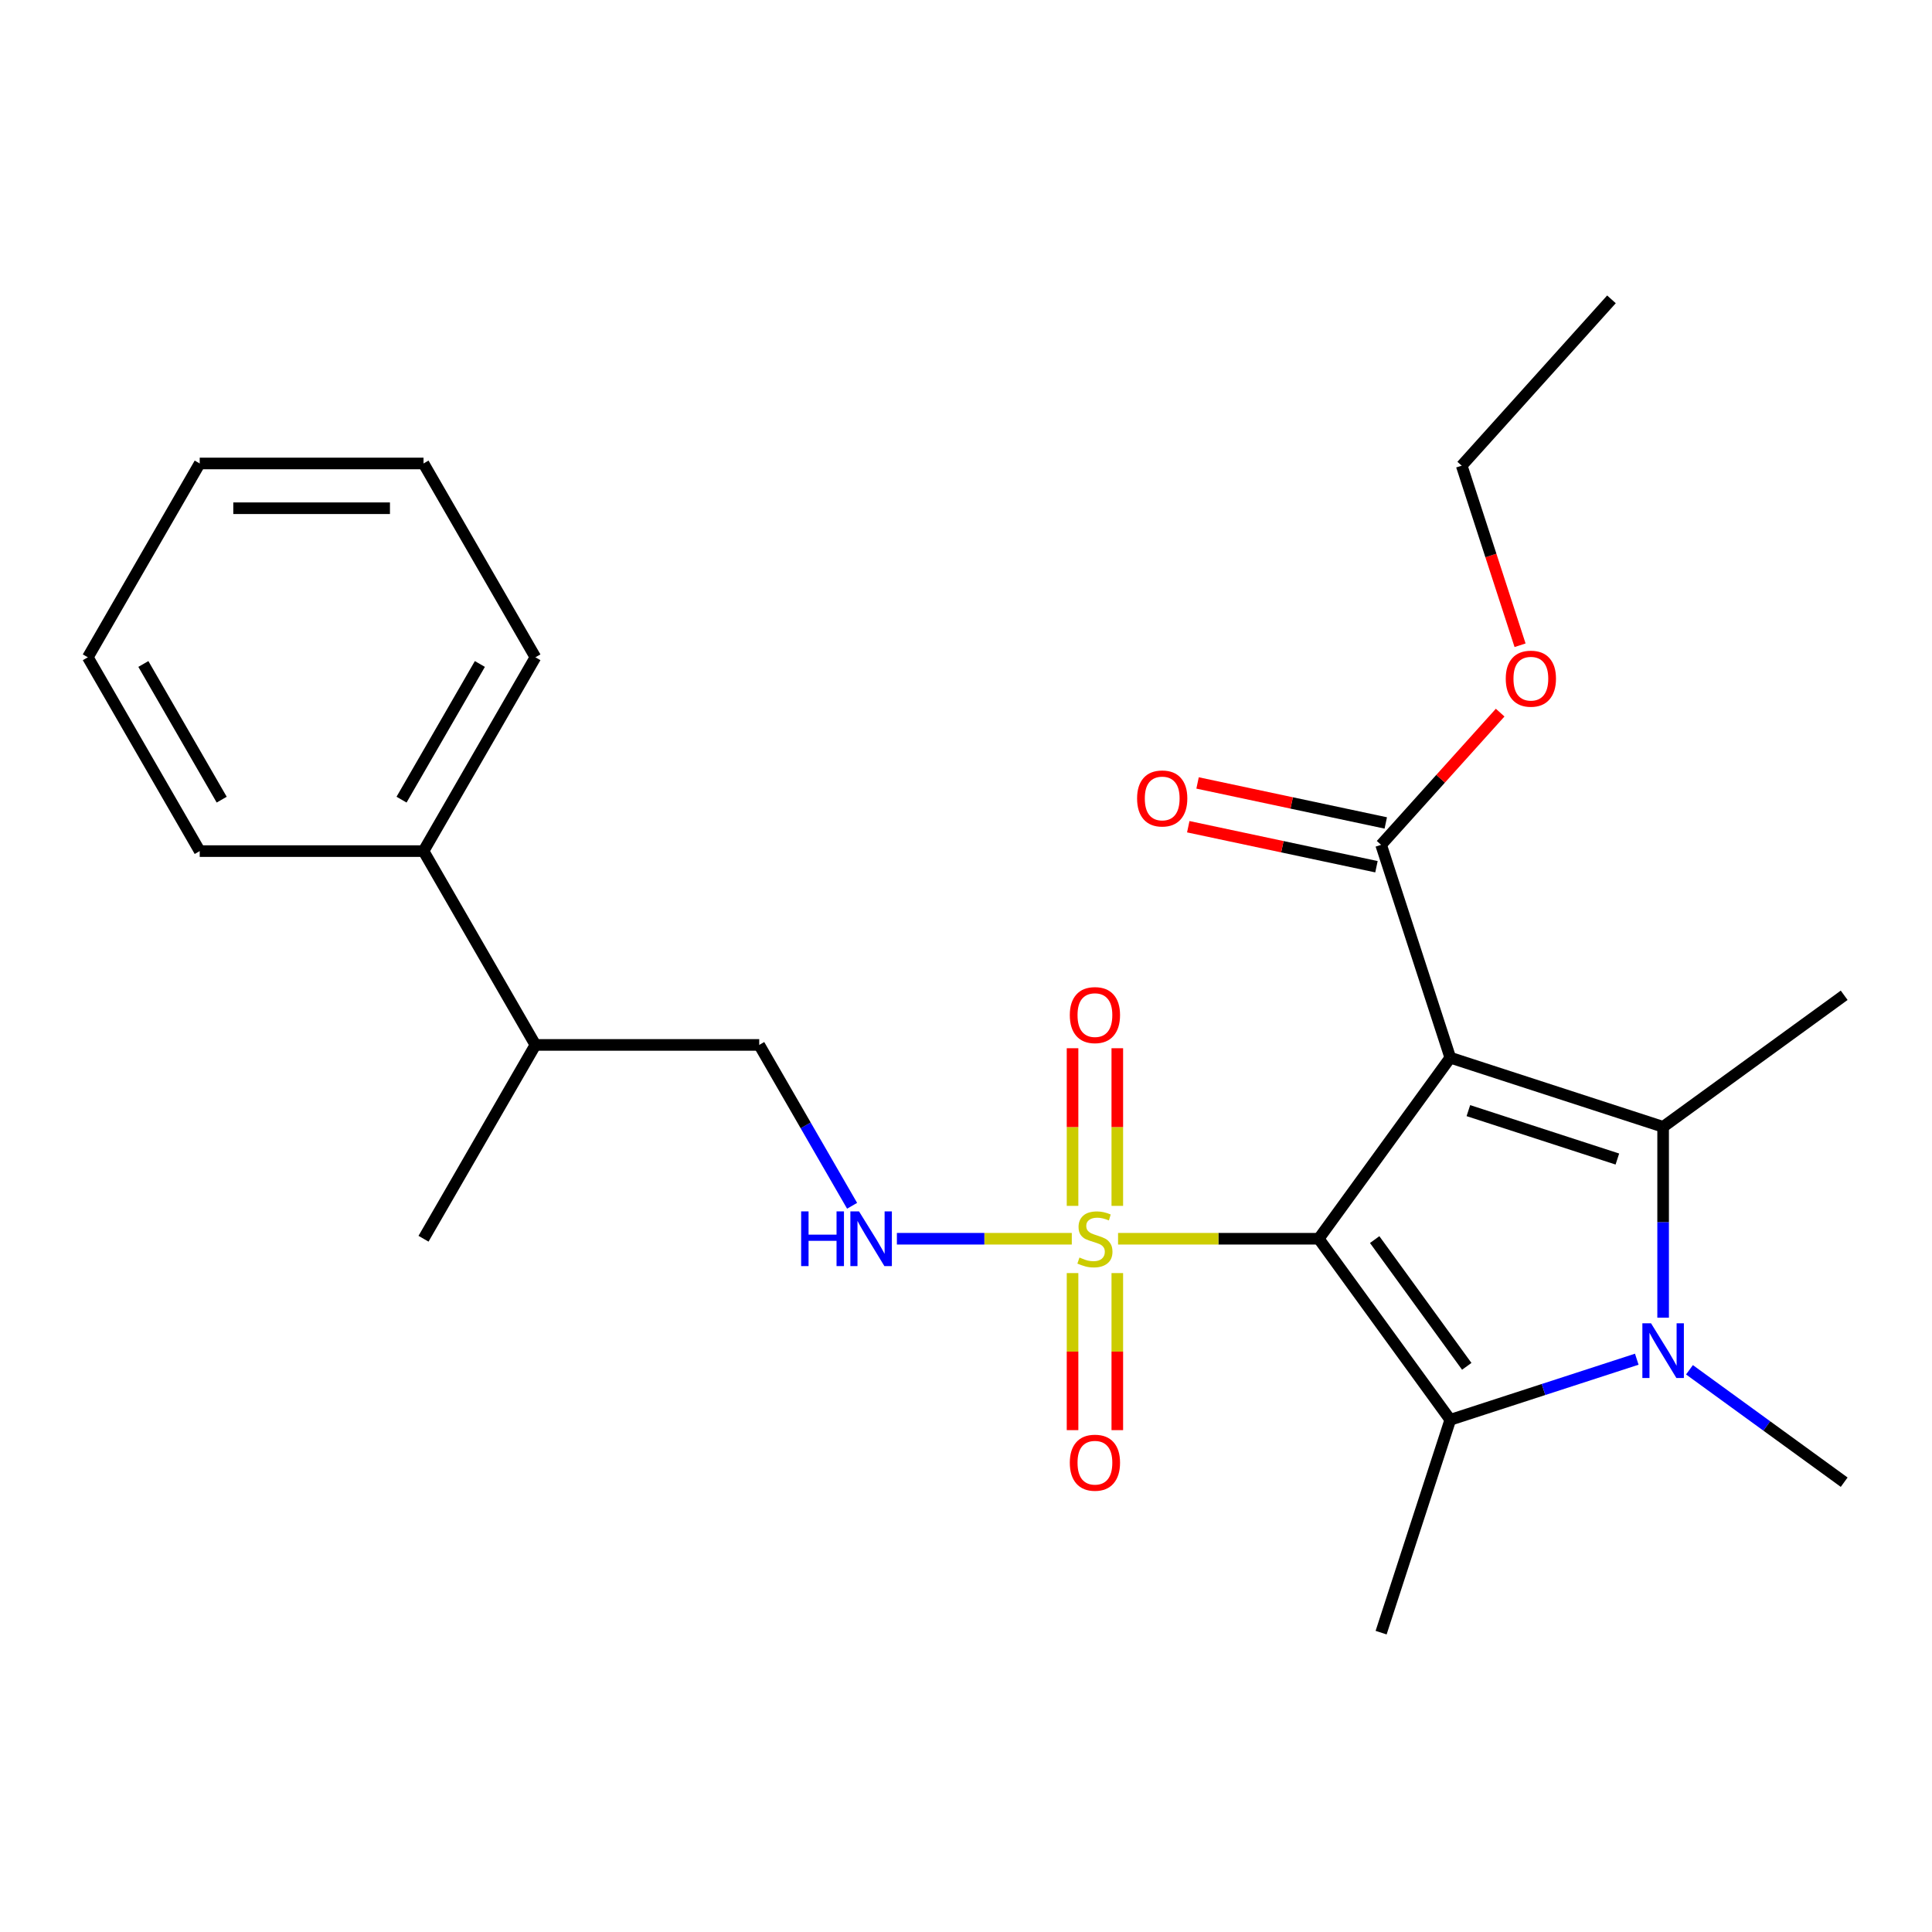 <?xml version='1.0' encoding='iso-8859-1'?>
<svg version='1.1' baseProfile='full'
              xmlns='http://www.w3.org/2000/svg'
                      xmlns:rdkit='http://www.rdkit.org/xml'
                      xmlns:xlink='http://www.w3.org/1999/xlink'
                  xml:space='preserve'
width='1000px' height='1000px' viewBox='0 0 1000 1000'>
<!-- END OF HEADER -->
<rect style='opacity:1.0;fill:#FFFFFF;stroke:none' width='1000' height='1000' x='0' y='0'> </rect>
<path class='bond-0' d='M 682.571,641.17 L 750.66,547.454' style='fill:none;fill-rule:evenodd;stroke:#000000;stroke-width:6px;stroke-linecap:butt;stroke-linejoin:miter;stroke-opacity:1' />
<path class='bond-1' d='M 682.571,641.17 L 630.639,641.17' style='fill:none;fill-rule:evenodd;stroke:#000000;stroke-width:6px;stroke-linecap:butt;stroke-linejoin:miter;stroke-opacity:1' />
<path class='bond-1' d='M 630.639,641.17 L 578.708,641.17' style='fill:none;fill-rule:evenodd;stroke:#CCCC00;stroke-width:6px;stroke-linecap:butt;stroke-linejoin:miter;stroke-opacity:1' />
<path class='bond-2' d='M 682.571,641.17 L 750.66,734.886' style='fill:none;fill-rule:evenodd;stroke:#000000;stroke-width:6px;stroke-linecap:butt;stroke-linejoin:miter;stroke-opacity:1' />
<path class='bond-2' d='M 711.528,641.61 L 759.19,707.211' style='fill:none;fill-rule:evenodd;stroke:#000000;stroke-width:6px;stroke-linecap:butt;stroke-linejoin:miter;stroke-opacity:1' />
<path class='bond-3' d='M 750.66,547.454 L 860.829,583.251' style='fill:none;fill-rule:evenodd;stroke:#000000;stroke-width:6px;stroke-linecap:butt;stroke-linejoin:miter;stroke-opacity:1' />
<path class='bond-3' d='M 760.026,574.858 L 837.145,599.915' style='fill:none;fill-rule:evenodd;stroke:#000000;stroke-width:6px;stroke-linecap:butt;stroke-linejoin:miter;stroke-opacity:1' />
<path class='bond-5' d='M 750.66,547.454 L 714.863,437.285' style='fill:none;fill-rule:evenodd;stroke:#000000;stroke-width:6px;stroke-linecap:butt;stroke-linejoin:miter;stroke-opacity:1' />
<path class='bond-6' d='M 554.756,641.17 L 509.492,641.17' style='fill:none;fill-rule:evenodd;stroke:#CCCC00;stroke-width:6px;stroke-linecap:butt;stroke-linejoin:miter;stroke-opacity:1' />
<path class='bond-6' d='M 509.492,641.17 L 464.229,641.17' style='fill:none;fill-rule:evenodd;stroke:#0000FF;stroke-width:6px;stroke-linecap:butt;stroke-linejoin:miter;stroke-opacity:1' />
<path class='bond-7' d='M 578.316,624.154 L 578.316,583.358' style='fill:none;fill-rule:evenodd;stroke:#CCCC00;stroke-width:6px;stroke-linecap:butt;stroke-linejoin:miter;stroke-opacity:1' />
<path class='bond-7' d='M 578.316,583.358 L 578.316,542.562' style='fill:none;fill-rule:evenodd;stroke:#FF0000;stroke-width:6px;stroke-linecap:butt;stroke-linejoin:miter;stroke-opacity:1' />
<path class='bond-7' d='M 555.148,624.154 L 555.148,583.358' style='fill:none;fill-rule:evenodd;stroke:#CCCC00;stroke-width:6px;stroke-linecap:butt;stroke-linejoin:miter;stroke-opacity:1' />
<path class='bond-7' d='M 555.148,583.358 L 555.148,542.562' style='fill:none;fill-rule:evenodd;stroke:#FF0000;stroke-width:6px;stroke-linecap:butt;stroke-linejoin:miter;stroke-opacity:1' />
<path class='bond-8' d='M 555.148,658.946 L 555.148,699.592' style='fill:none;fill-rule:evenodd;stroke:#CCCC00;stroke-width:6px;stroke-linecap:butt;stroke-linejoin:miter;stroke-opacity:1' />
<path class='bond-8' d='M 555.148,699.592 L 555.148,740.238' style='fill:none;fill-rule:evenodd;stroke:#FF0000;stroke-width:6px;stroke-linecap:butt;stroke-linejoin:miter;stroke-opacity:1' />
<path class='bond-8' d='M 578.316,658.946 L 578.316,699.592' style='fill:none;fill-rule:evenodd;stroke:#CCCC00;stroke-width:6px;stroke-linecap:butt;stroke-linejoin:miter;stroke-opacity:1' />
<path class='bond-8' d='M 578.316,699.592 L 578.316,740.238' style='fill:none;fill-rule:evenodd;stroke:#FF0000;stroke-width:6px;stroke-linecap:butt;stroke-linejoin:miter;stroke-opacity:1' />
<path class='bond-4' d='M 750.66,734.886 L 798.927,719.203' style='fill:none;fill-rule:evenodd;stroke:#000000;stroke-width:6px;stroke-linecap:butt;stroke-linejoin:miter;stroke-opacity:1' />
<path class='bond-4' d='M 798.927,719.203 L 847.193,703.521' style='fill:none;fill-rule:evenodd;stroke:#0000FF;stroke-width:6px;stroke-linecap:butt;stroke-linejoin:miter;stroke-opacity:1' />
<path class='bond-13' d='M 750.66,734.886 L 714.863,845.056' style='fill:none;fill-rule:evenodd;stroke:#000000;stroke-width:6px;stroke-linecap:butt;stroke-linejoin:miter;stroke-opacity:1' />
<path class='bond-14' d='M 860.829,583.251 L 954.545,515.162' style='fill:none;fill-rule:evenodd;stroke:#000000;stroke-width:6px;stroke-linecap:butt;stroke-linejoin:miter;stroke-opacity:1' />
<path class='bond-25' d='M 860.829,583.251 L 860.829,632.642' style='fill:none;fill-rule:evenodd;stroke:#000000;stroke-width:6px;stroke-linecap:butt;stroke-linejoin:miter;stroke-opacity:1' />
<path class='bond-25' d='M 860.829,632.642 L 860.829,682.034' style='fill:none;fill-rule:evenodd;stroke:#0000FF;stroke-width:6px;stroke-linecap:butt;stroke-linejoin:miter;stroke-opacity:1' />
<path class='bond-12' d='M 874.465,708.997 L 914.505,738.088' style='fill:none;fill-rule:evenodd;stroke:#0000FF;stroke-width:6px;stroke-linecap:butt;stroke-linejoin:miter;stroke-opacity:1' />
<path class='bond-12' d='M 914.505,738.088 L 954.545,767.179' style='fill:none;fill-rule:evenodd;stroke:#000000;stroke-width:6px;stroke-linecap:butt;stroke-linejoin:miter;stroke-opacity:1' />
<path class='bond-9' d='M 717.272,425.954 L 668.566,415.601' style='fill:none;fill-rule:evenodd;stroke:#000000;stroke-width:6px;stroke-linecap:butt;stroke-linejoin:miter;stroke-opacity:1' />
<path class='bond-9' d='M 668.566,415.601 L 619.86,405.248' style='fill:none;fill-rule:evenodd;stroke:#FF0000;stroke-width:6px;stroke-linecap:butt;stroke-linejoin:miter;stroke-opacity:1' />
<path class='bond-9' d='M 712.455,448.615 L 663.749,438.263' style='fill:none;fill-rule:evenodd;stroke:#000000;stroke-width:6px;stroke-linecap:butt;stroke-linejoin:miter;stroke-opacity:1' />
<path class='bond-9' d='M 663.749,438.263 L 615.043,427.91' style='fill:none;fill-rule:evenodd;stroke:#FF0000;stroke-width:6px;stroke-linecap:butt;stroke-linejoin:miter;stroke-opacity:1' />
<path class='bond-16' d='M 714.863,437.285 L 745.671,403.069' style='fill:none;fill-rule:evenodd;stroke:#000000;stroke-width:6px;stroke-linecap:butt;stroke-linejoin:miter;stroke-opacity:1' />
<path class='bond-16' d='M 745.671,403.069 L 776.479,368.853' style='fill:none;fill-rule:evenodd;stroke:#FF0000;stroke-width:6px;stroke-linecap:butt;stroke-linejoin:miter;stroke-opacity:1' />
<path class='bond-10' d='M 441.045,624.114 L 417.009,582.482' style='fill:none;fill-rule:evenodd;stroke:#0000FF;stroke-width:6px;stroke-linecap:butt;stroke-linejoin:miter;stroke-opacity:1' />
<path class='bond-10' d='M 417.009,582.482 L 392.973,540.85' style='fill:none;fill-rule:evenodd;stroke:#000000;stroke-width:6px;stroke-linecap:butt;stroke-linejoin:miter;stroke-opacity:1' />
<path class='bond-15' d='M 392.973,540.85 L 277.133,540.85' style='fill:none;fill-rule:evenodd;stroke:#000000;stroke-width:6px;stroke-linecap:butt;stroke-linejoin:miter;stroke-opacity:1' />
<path class='bond-11' d='M 219.214,440.531 L 277.133,540.85' style='fill:none;fill-rule:evenodd;stroke:#000000;stroke-width:6px;stroke-linecap:butt;stroke-linejoin:miter;stroke-opacity:1' />
<path class='bond-17' d='M 219.214,440.531 L 277.133,340.211' style='fill:none;fill-rule:evenodd;stroke:#000000;stroke-width:6px;stroke-linecap:butt;stroke-linejoin:miter;stroke-opacity:1' />
<path class='bond-17' d='M 207.838,413.899 L 248.381,343.675' style='fill:none;fill-rule:evenodd;stroke:#000000;stroke-width:6px;stroke-linecap:butt;stroke-linejoin:miter;stroke-opacity:1' />
<path class='bond-18' d='M 219.214,440.531 L 103.374,440.531' style='fill:none;fill-rule:evenodd;stroke:#000000;stroke-width:6px;stroke-linecap:butt;stroke-linejoin:miter;stroke-opacity:1' />
<path class='bond-19' d='M 277.133,540.85 L 219.214,641.17' style='fill:none;fill-rule:evenodd;stroke:#000000;stroke-width:6px;stroke-linecap:butt;stroke-linejoin:miter;stroke-opacity:1' />
<path class='bond-20' d='M 786.781,333.983 L 771.68,287.506' style='fill:none;fill-rule:evenodd;stroke:#FF0000;stroke-width:6px;stroke-linecap:butt;stroke-linejoin:miter;stroke-opacity:1' />
<path class='bond-20' d='M 771.68,287.506 L 756.579,241.029' style='fill:none;fill-rule:evenodd;stroke:#000000;stroke-width:6px;stroke-linecap:butt;stroke-linejoin:miter;stroke-opacity:1' />
<path class='bond-22' d='M 277.133,340.211 L 219.214,239.891' style='fill:none;fill-rule:evenodd;stroke:#000000;stroke-width:6px;stroke-linecap:butt;stroke-linejoin:miter;stroke-opacity:1' />
<path class='bond-23' d='M 103.374,440.531 L 45.455,340.211' style='fill:none;fill-rule:evenodd;stroke:#000000;stroke-width:6px;stroke-linecap:butt;stroke-linejoin:miter;stroke-opacity:1' />
<path class='bond-23' d='M 114.75,413.899 L 74.207,343.675' style='fill:none;fill-rule:evenodd;stroke:#000000;stroke-width:6px;stroke-linecap:butt;stroke-linejoin:miter;stroke-opacity:1' />
<path class='bond-21' d='M 756.579,241.029 L 834.09,154.944' style='fill:none;fill-rule:evenodd;stroke:#000000;stroke-width:6px;stroke-linecap:butt;stroke-linejoin:miter;stroke-opacity:1' />
<path class='bond-26' d='M 219.214,239.891 L 103.374,239.891' style='fill:none;fill-rule:evenodd;stroke:#000000;stroke-width:6px;stroke-linecap:butt;stroke-linejoin:miter;stroke-opacity:1' />
<path class='bond-26' d='M 201.838,263.059 L 120.75,263.059' style='fill:none;fill-rule:evenodd;stroke:#000000;stroke-width:6px;stroke-linecap:butt;stroke-linejoin:miter;stroke-opacity:1' />
<path class='bond-24' d='M 45.455,340.211 L 103.374,239.891' style='fill:none;fill-rule:evenodd;stroke:#000000;stroke-width:6px;stroke-linecap:butt;stroke-linejoin:miter;stroke-opacity:1' />
<path  class='atom-2' d='M 558.732 650.89
Q 559.052 651.01, 560.372 651.57
Q 561.692 652.13, 563.132 652.49
Q 564.612 652.81, 566.052 652.81
Q 568.732 652.81, 570.292 651.53
Q 571.852 650.21, 571.852 647.93
Q 571.852 646.37, 571.052 645.41
Q 570.292 644.45, 569.092 643.93
Q 567.892 643.41, 565.892 642.81
Q 563.372 642.05, 561.852 641.33
Q 560.372 640.61, 559.292 639.09
Q 558.252 637.57, 558.252 635.01
Q 558.252 631.45, 560.652 629.25
Q 563.092 627.05, 567.892 627.05
Q 571.172 627.05, 574.892 628.61
L 573.972 631.69
Q 570.572 630.29, 568.012 630.29
Q 565.252 630.29, 563.732 631.45
Q 562.212 632.57, 562.252 634.53
Q 562.252 636.05, 563.012 636.97
Q 563.812 637.89, 564.932 638.41
Q 566.092 638.93, 568.012 639.53
Q 570.572 640.33, 572.092 641.13
Q 573.612 641.93, 574.692 643.57
Q 575.812 645.17, 575.812 647.93
Q 575.812 651.85, 573.172 653.97
Q 570.572 656.05, 566.212 656.05
Q 563.692 656.05, 561.772 655.49
Q 559.892 654.97, 557.652 654.05
L 558.732 650.89
' fill='#CCCC00'/>
<path  class='atom-5' d='M 854.569 684.93
L 863.849 699.93
Q 864.769 701.41, 866.249 704.09
Q 867.729 706.77, 867.809 706.93
L 867.809 684.93
L 871.569 684.93
L 871.569 713.25
L 867.689 713.25
L 857.729 696.85
Q 856.569 694.93, 855.329 692.73
Q 854.129 690.53, 853.769 689.85
L 853.769 713.25
L 850.089 713.25
L 850.089 684.93
L 854.569 684.93
' fill='#0000FF'/>
<path  class='atom-7' d='M 414.672 627.01
L 418.512 627.01
L 418.512 639.05
L 432.992 639.05
L 432.992 627.01
L 436.832 627.01
L 436.832 655.33
L 432.992 655.33
L 432.992 642.25
L 418.512 642.25
L 418.512 655.33
L 414.672 655.33
L 414.672 627.01
' fill='#0000FF'/>
<path  class='atom-7' d='M 444.632 627.01
L 453.912 642.01
Q 454.832 643.49, 456.312 646.17
Q 457.792 648.85, 457.872 649.01
L 457.872 627.01
L 461.632 627.01
L 461.632 655.33
L 457.752 655.33
L 447.792 638.93
Q 446.632 637.01, 445.392 634.81
Q 444.192 632.61, 443.832 631.93
L 443.832 655.33
L 440.152 655.33
L 440.152 627.01
L 444.632 627.01
' fill='#0000FF'/>
<path  class='atom-8' d='M 553.732 525.411
Q 553.732 518.611, 557.092 514.811
Q 560.452 511.011, 566.732 511.011
Q 573.012 511.011, 576.372 514.811
Q 579.732 518.611, 579.732 525.411
Q 579.732 532.291, 576.332 536.211
Q 572.932 540.091, 566.732 540.091
Q 560.492 540.091, 557.092 536.211
Q 553.732 532.331, 553.732 525.411
M 566.732 536.891
Q 571.052 536.891, 573.372 534.011
Q 575.732 531.091, 575.732 525.411
Q 575.732 519.851, 573.372 517.051
Q 571.052 514.211, 566.732 514.211
Q 562.412 514.211, 560.052 517.011
Q 557.732 519.811, 557.732 525.411
Q 557.732 531.131, 560.052 534.011
Q 562.412 536.891, 566.732 536.891
' fill='#FF0000'/>
<path  class='atom-9' d='M 553.732 757.09
Q 553.732 750.29, 557.092 746.49
Q 560.452 742.69, 566.732 742.69
Q 573.012 742.69, 576.372 746.49
Q 579.732 750.29, 579.732 757.09
Q 579.732 763.97, 576.332 767.89
Q 572.932 771.77, 566.732 771.77
Q 560.492 771.77, 557.092 767.89
Q 553.732 764.01, 553.732 757.09
M 566.732 768.57
Q 571.052 768.57, 573.372 765.69
Q 575.732 762.77, 575.732 757.09
Q 575.732 751.53, 573.372 748.73
Q 571.052 745.89, 566.732 745.89
Q 562.412 745.89, 560.052 748.69
Q 557.732 751.49, 557.732 757.09
Q 557.732 762.81, 560.052 765.69
Q 562.412 768.57, 566.732 768.57
' fill='#FF0000'/>
<path  class='atom-10' d='M 588.555 413.28
Q 588.555 406.48, 591.915 402.68
Q 595.275 398.88, 601.555 398.88
Q 607.835 398.88, 611.195 402.68
Q 614.555 406.48, 614.555 413.28
Q 614.555 420.16, 611.155 424.08
Q 607.755 427.96, 601.555 427.96
Q 595.315 427.96, 591.915 424.08
Q 588.555 420.2, 588.555 413.28
M 601.555 424.76
Q 605.875 424.76, 608.195 421.88
Q 610.555 418.96, 610.555 413.28
Q 610.555 407.72, 608.195 404.92
Q 605.875 402.08, 601.555 402.08
Q 597.235 402.08, 594.875 404.88
Q 592.555 407.68, 592.555 413.28
Q 592.555 419, 594.875 421.88
Q 597.235 424.76, 601.555 424.76
' fill='#FF0000'/>
<path  class='atom-17' d='M 779.375 351.279
Q 779.375 344.479, 782.735 340.679
Q 786.095 336.879, 792.375 336.879
Q 798.655 336.879, 802.015 340.679
Q 805.375 344.479, 805.375 351.279
Q 805.375 358.159, 801.975 362.079
Q 798.575 365.959, 792.375 365.959
Q 786.135 365.959, 782.735 362.079
Q 779.375 358.199, 779.375 351.279
M 792.375 362.759
Q 796.695 362.759, 799.015 359.879
Q 801.375 356.959, 801.375 351.279
Q 801.375 345.719, 799.015 342.919
Q 796.695 340.079, 792.375 340.079
Q 788.055 340.079, 785.695 342.879
Q 783.375 345.679, 783.375 351.279
Q 783.375 356.999, 785.695 359.879
Q 788.055 362.759, 792.375 362.759
' fill='#FF0000'/>
</svg>
